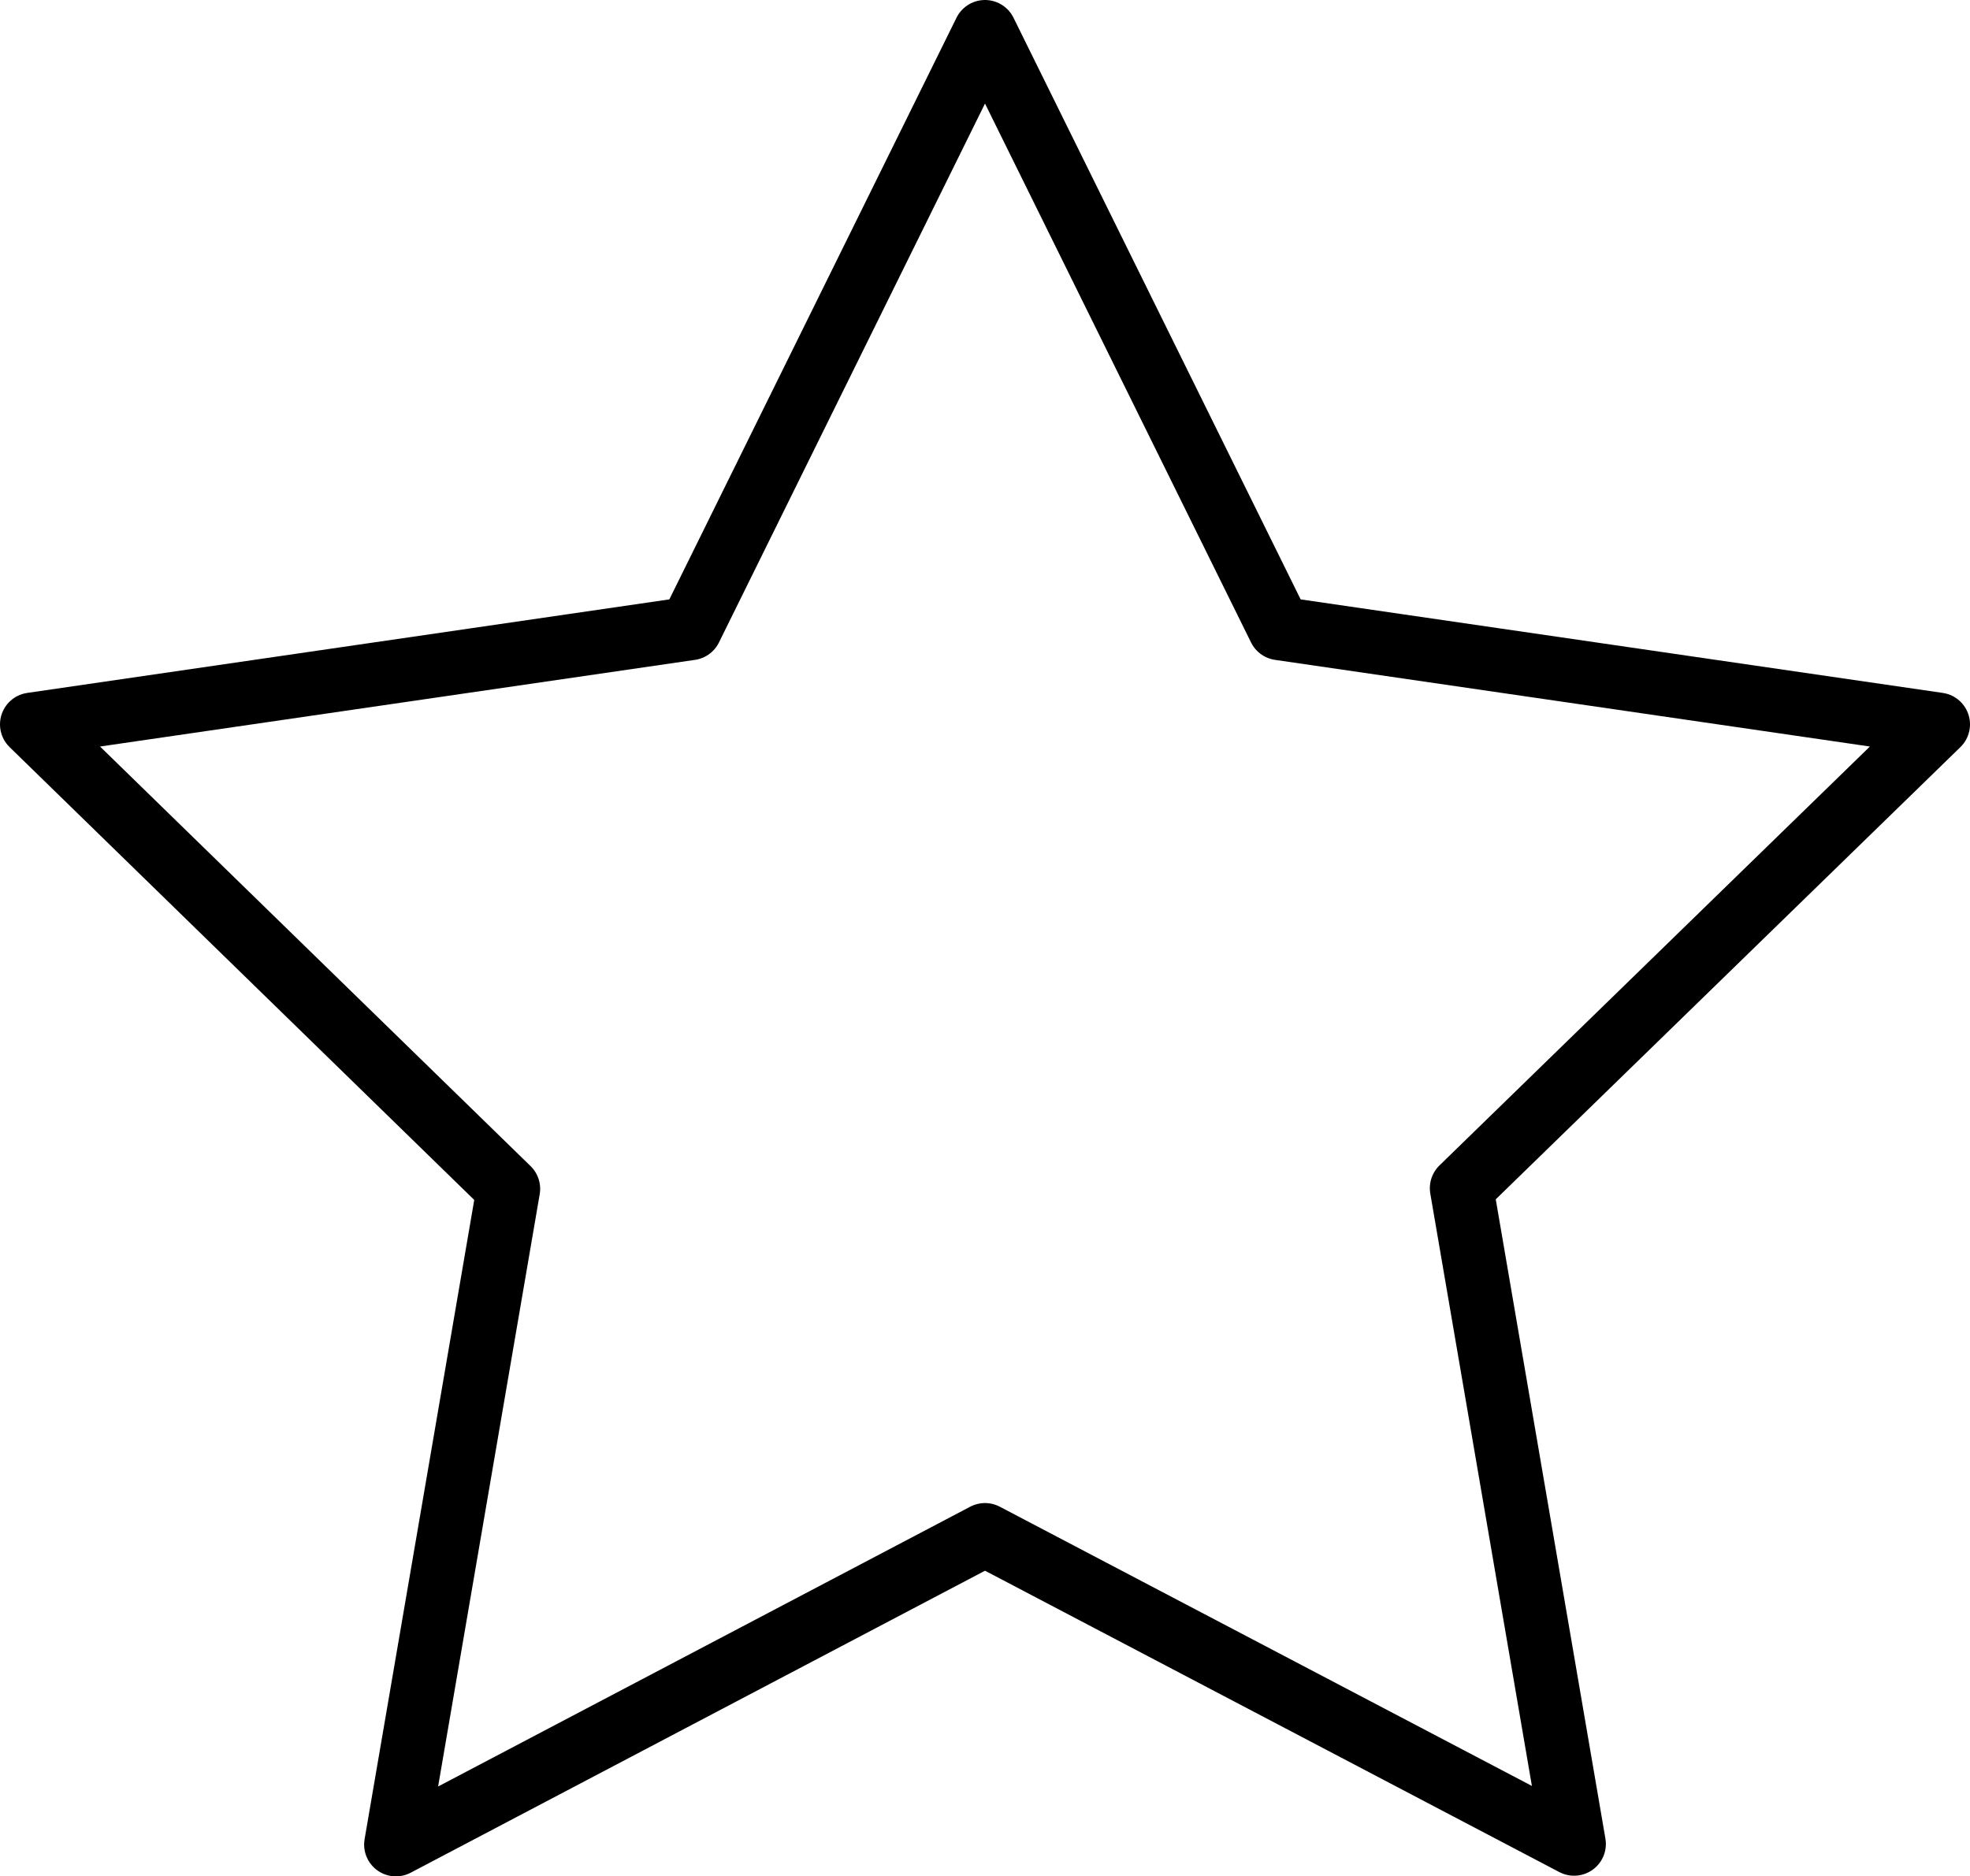 <?xml version="1.0" encoding="UTF-8"?> <svg xmlns="http://www.w3.org/2000/svg" width="31" height="29.53" viewBox="0 0 31 29.53"><defs><style>.a{fill:none;stroke:#000;stroke-linecap:round;stroke-linejoin:round;}</style></defs><path class="a" d="M18,3l4.635,9.39L33,13.9l-7.5,7.3,1.77,10.32L18,26.655,8.73,31.53,10.5,21.21,3,13.9,13.365,12.39Z" transform="translate(-2.5 -2.5)"></path></svg> 